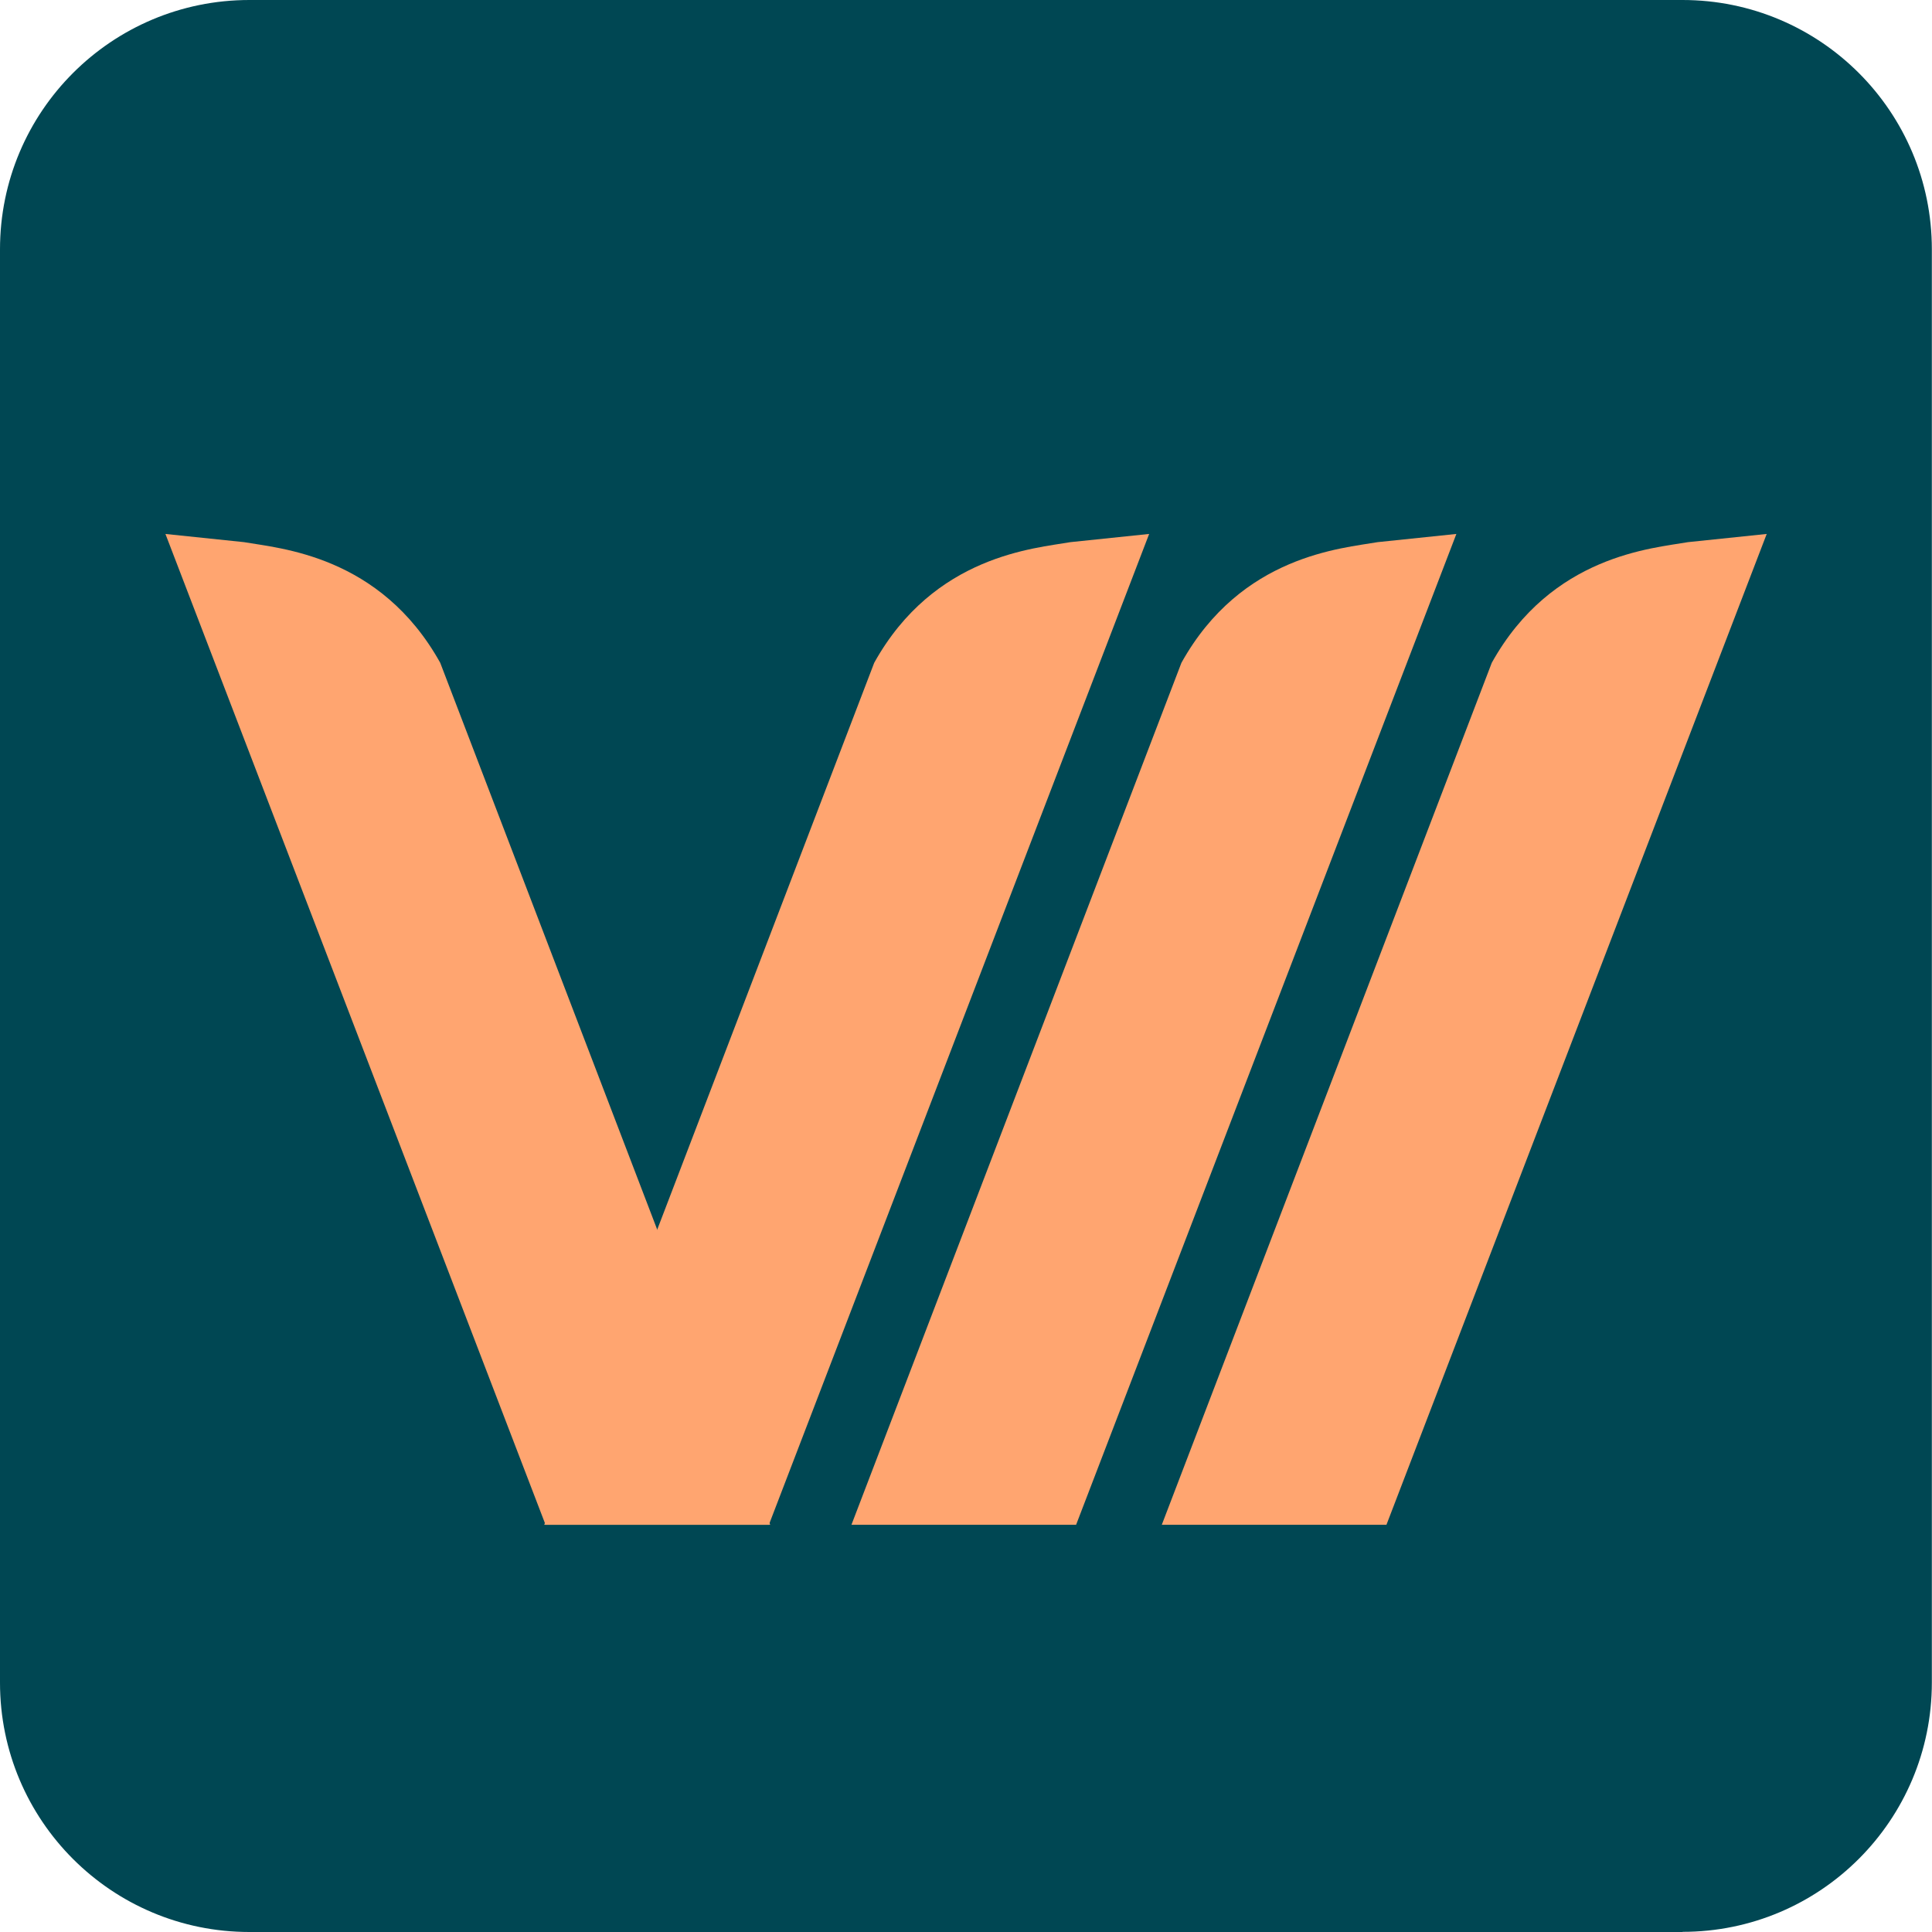 <?xml version="1.0" encoding="UTF-8"?>
<svg id="a" data-name="Layer 1" xmlns="http://www.w3.org/2000/svg" viewBox="0 0 129.86 129.86">
  <path d="M113.1,129.86H16.76c-9.26,0-16.76-7.5-16.76-16.76V16.76C0,7.5,7.5,0,16.76,0h96.33c9.26,0,16.76,7.5,16.76,16.76v96.33c0,9.26-7.5,16.76-16.76,16.76" style="fill: #004753;"/>
  <path d="M77.23,35.89l-5.28.55c-2.38.42-9.16.87-13.19,8.11l-22.18,57.94h15.1l25.56-66.6Z" style="fill: #ffa570;"/>
  <path d="M11.12,35.89l5.28.55c2.38.42,9.16.87,13.19,8.11l22.18,57.94h-15.1L11.12,35.89Z" style="fill: #ffa570;"/>
  <path d="M97.88,35.89l-5.28.55c-2.38.42-9.16.87-13.19,8.11l-22.18,57.94h15.1l25.56-66.6Z" style="fill: #ffa570;"/>
  <path d="M118.74,35.89l-5.28.55c-2.38.42-9.16.87-13.19,8.11l-22.18,57.94h15.1l25.56-66.6Z" style="fill: #ffa570;"/>
</svg>